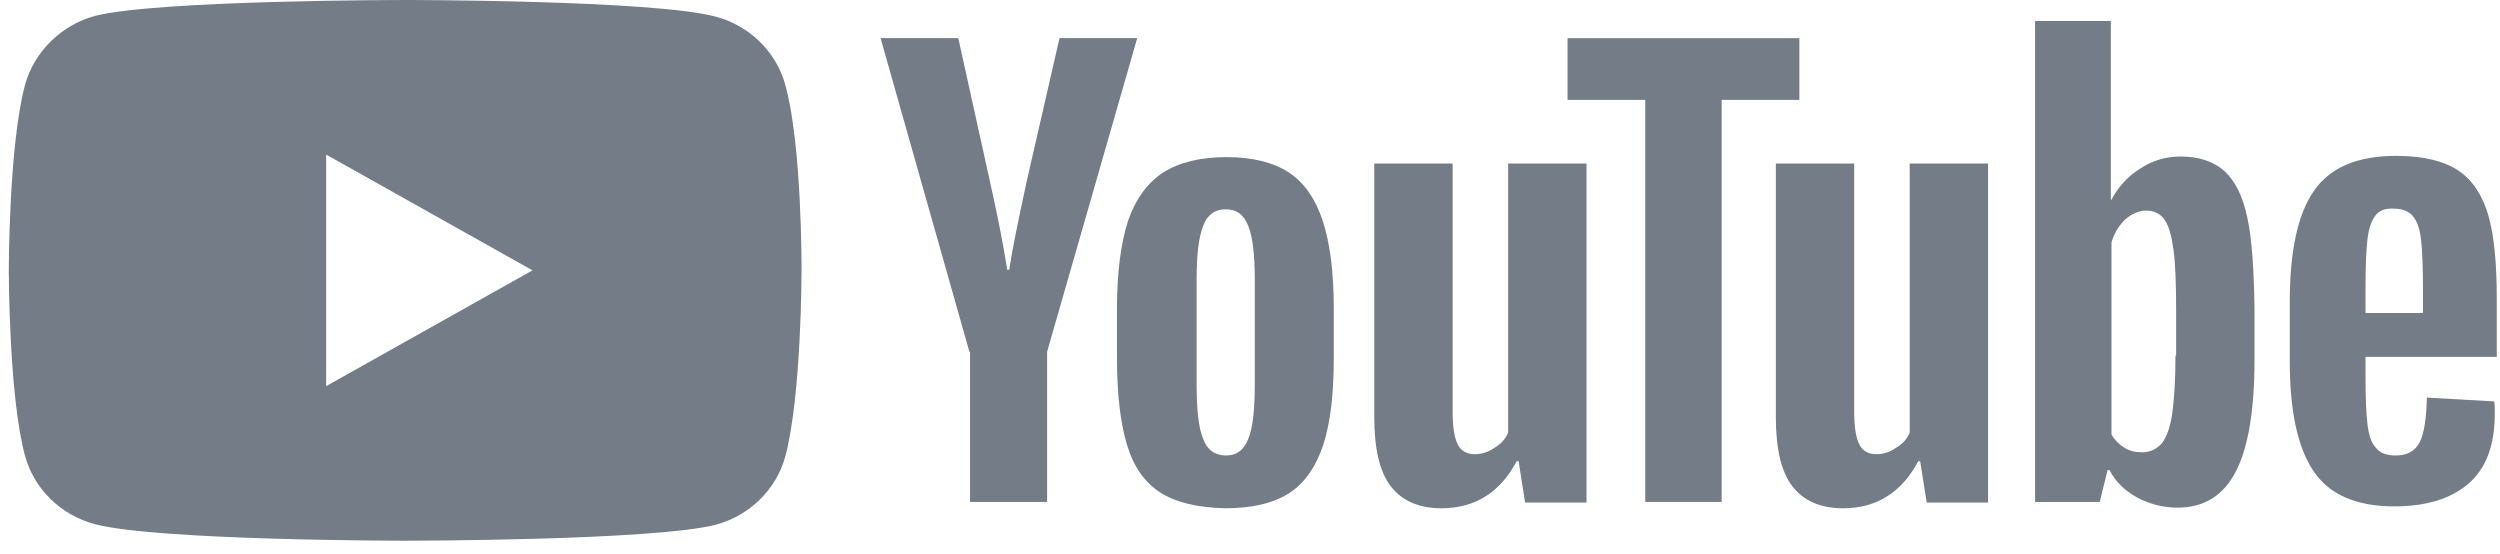 <svg width="140" height="31" viewBox="0 0 140 31" fill="none" xmlns="http://www.w3.org/2000/svg">
<path d="M64.964 27.573C64.087 27.003 63.465 26.112 63.099 24.865C62.734 23.654 62.551 22.015 62.551 20.021V17.278C62.551 15.247 62.77 13.608 63.172 12.361C63.611 11.115 64.269 10.224 65.147 9.654C66.061 9.084 67.232 8.799 68.694 8.799C70.121 8.799 71.291 9.084 72.168 9.654C73.046 10.224 73.668 11.15 74.07 12.361C74.472 13.573 74.692 15.211 74.692 17.278V20.021C74.692 22.051 74.509 23.654 74.106 24.901C73.704 26.112 73.082 27.038 72.205 27.608C71.327 28.178 70.121 28.463 68.621 28.463C67.085 28.428 65.842 28.143 64.964 27.573ZM69.901 24.581C70.157 23.975 70.267 22.942 70.267 21.552V15.639C70.267 14.285 70.157 13.288 69.901 12.646C69.645 12.005 69.243 11.72 68.621 11.72C68.036 11.72 67.597 12.041 67.378 12.646C67.122 13.288 67.012 14.285 67.012 15.639V21.552C67.012 22.942 67.122 23.975 67.378 24.581C67.597 25.186 68.036 25.507 68.658 25.507C69.243 25.507 69.645 25.222 69.901 24.581Z" fill="#747C87"/>
<path d="M132.469 20.056V21.018C132.469 22.23 132.505 23.156 132.578 23.761C132.651 24.367 132.798 24.83 133.054 25.079C133.273 25.364 133.639 25.507 134.151 25.507C134.809 25.507 135.248 25.258 135.504 24.759C135.76 24.26 135.869 23.441 135.906 22.265L139.673 22.479C139.709 22.657 139.709 22.871 139.709 23.156C139.709 24.901 139.234 26.219 138.246 27.074C137.259 27.929 135.869 28.357 134.078 28.357C131.92 28.357 130.421 27.68 129.543 26.362C128.665 25.044 128.227 23.013 128.227 20.235V16.922C128.227 14.072 128.665 12.005 129.58 10.687C130.494 9.369 132.03 8.728 134.187 8.728C135.687 8.728 136.857 9.013 137.661 9.547C138.466 10.082 139.014 10.937 139.343 12.041C139.673 13.181 139.819 14.748 139.819 16.743V19.985H132.469V20.056ZM133.017 12.077C132.798 12.362 132.651 12.789 132.578 13.395C132.505 14 132.469 14.927 132.469 16.173V17.527H135.687V16.173C135.687 14.962 135.65 14.036 135.577 13.395C135.504 12.754 135.321 12.326 135.101 12.077C134.882 11.827 134.516 11.685 134.078 11.685C133.566 11.649 133.236 11.792 133.017 12.077Z" fill="#747C87"/>
<path d="M54.286 19.7L49.312 2.137H53.664L55.419 10.082C55.858 12.041 56.187 13.715 56.407 15.104H56.517C56.663 14.107 56.992 12.468 57.504 10.117L59.332 2.137H63.684L58.638 19.7V28.107H54.322V19.7H54.286Z" fill="#747C87"/>
<path d="M88.844 9.156V28.143H85.406L85.041 25.828H84.931C84.017 27.573 82.591 28.464 80.725 28.464C79.446 28.464 78.495 28.036 77.873 27.217C77.251 26.398 76.959 25.115 76.959 23.334V9.156H81.347V23.084C81.347 23.939 81.457 24.545 81.64 24.901C81.823 25.258 82.152 25.436 82.591 25.436C82.956 25.436 83.322 25.329 83.688 25.079C84.053 24.866 84.309 24.581 84.456 24.224V9.156H88.844Z" fill="#747C87"/>
<path d="M111.332 9.156V28.143H107.895L107.529 25.828H107.419C106.505 27.573 105.079 28.464 103.214 28.464C101.934 28.464 100.983 28.036 100.361 27.217C99.74 26.398 99.447 25.115 99.447 23.334V9.156H103.835V23.084C103.835 23.939 103.945 24.545 104.128 24.901C104.311 25.258 104.64 25.436 105.079 25.436C105.445 25.436 105.81 25.329 106.176 25.079C106.542 24.866 106.798 24.581 106.944 24.224V9.156H111.332Z" fill="#747C87"/>
<path d="M100.765 5.593H96.413V28.107H92.135V5.593H87.783V2.137H100.765V5.593V5.593Z" fill="#747C87"/>
<path d="M125.85 12.184C125.594 10.972 125.155 10.117 124.57 9.583C123.985 9.049 123.144 8.764 122.12 8.764C121.315 8.764 120.547 8.977 119.852 9.441C119.158 9.868 118.609 10.474 118.243 11.186H118.207V1.176H113.965V28.107H117.585L118.024 26.326H118.134C118.463 26.968 118.975 27.466 119.67 27.858C120.364 28.214 121.096 28.428 121.937 28.428C123.436 28.428 124.497 27.751 125.191 26.433C125.886 25.115 126.252 23.013 126.252 20.199V17.206C126.215 15.034 126.106 13.359 125.85 12.184ZM121.827 19.914C121.827 21.303 121.754 22.372 121.644 23.156C121.535 23.939 121.315 24.509 121.059 24.83C120.767 25.151 120.401 25.329 119.962 25.329C119.596 25.329 119.267 25.258 118.975 25.079C118.682 24.901 118.426 24.652 118.243 24.331V13.573C118.39 13.074 118.646 12.647 119.011 12.29C119.377 11.97 119.779 11.792 120.181 11.792C120.62 11.792 120.986 11.97 121.205 12.29C121.461 12.647 121.608 13.217 121.717 14C121.827 14.82 121.864 15.96 121.864 17.42V19.914H121.827Z" fill="#747C87"/>
<path fill-rule="evenodd" clip-rule="evenodd" d="M40.059 0.926C41.961 1.425 43.46 2.886 43.972 4.738C44.923 8.122 44.886 15.176 44.886 15.176C44.886 15.176 44.886 22.194 43.972 25.578C43.46 27.43 41.961 28.891 40.059 29.39C36.585 30.28 22.689 30.28 22.689 30.28C22.689 30.28 8.83 30.28 5.319 29.354C3.418 28.855 1.918 27.395 1.406 25.542C0.492 22.194 0.492 15.14 0.492 15.14C0.492 15.14 0.492 8.122 1.406 4.738C1.918 2.886 3.454 1.389 5.319 0.891C8.793 0 22.689 0 22.689 0C22.689 0 36.585 0 40.059 0.926ZM29.82 15.14L18.264 21.624V8.656L29.82 15.14Z" fill="#747C87"/>
</svg>
